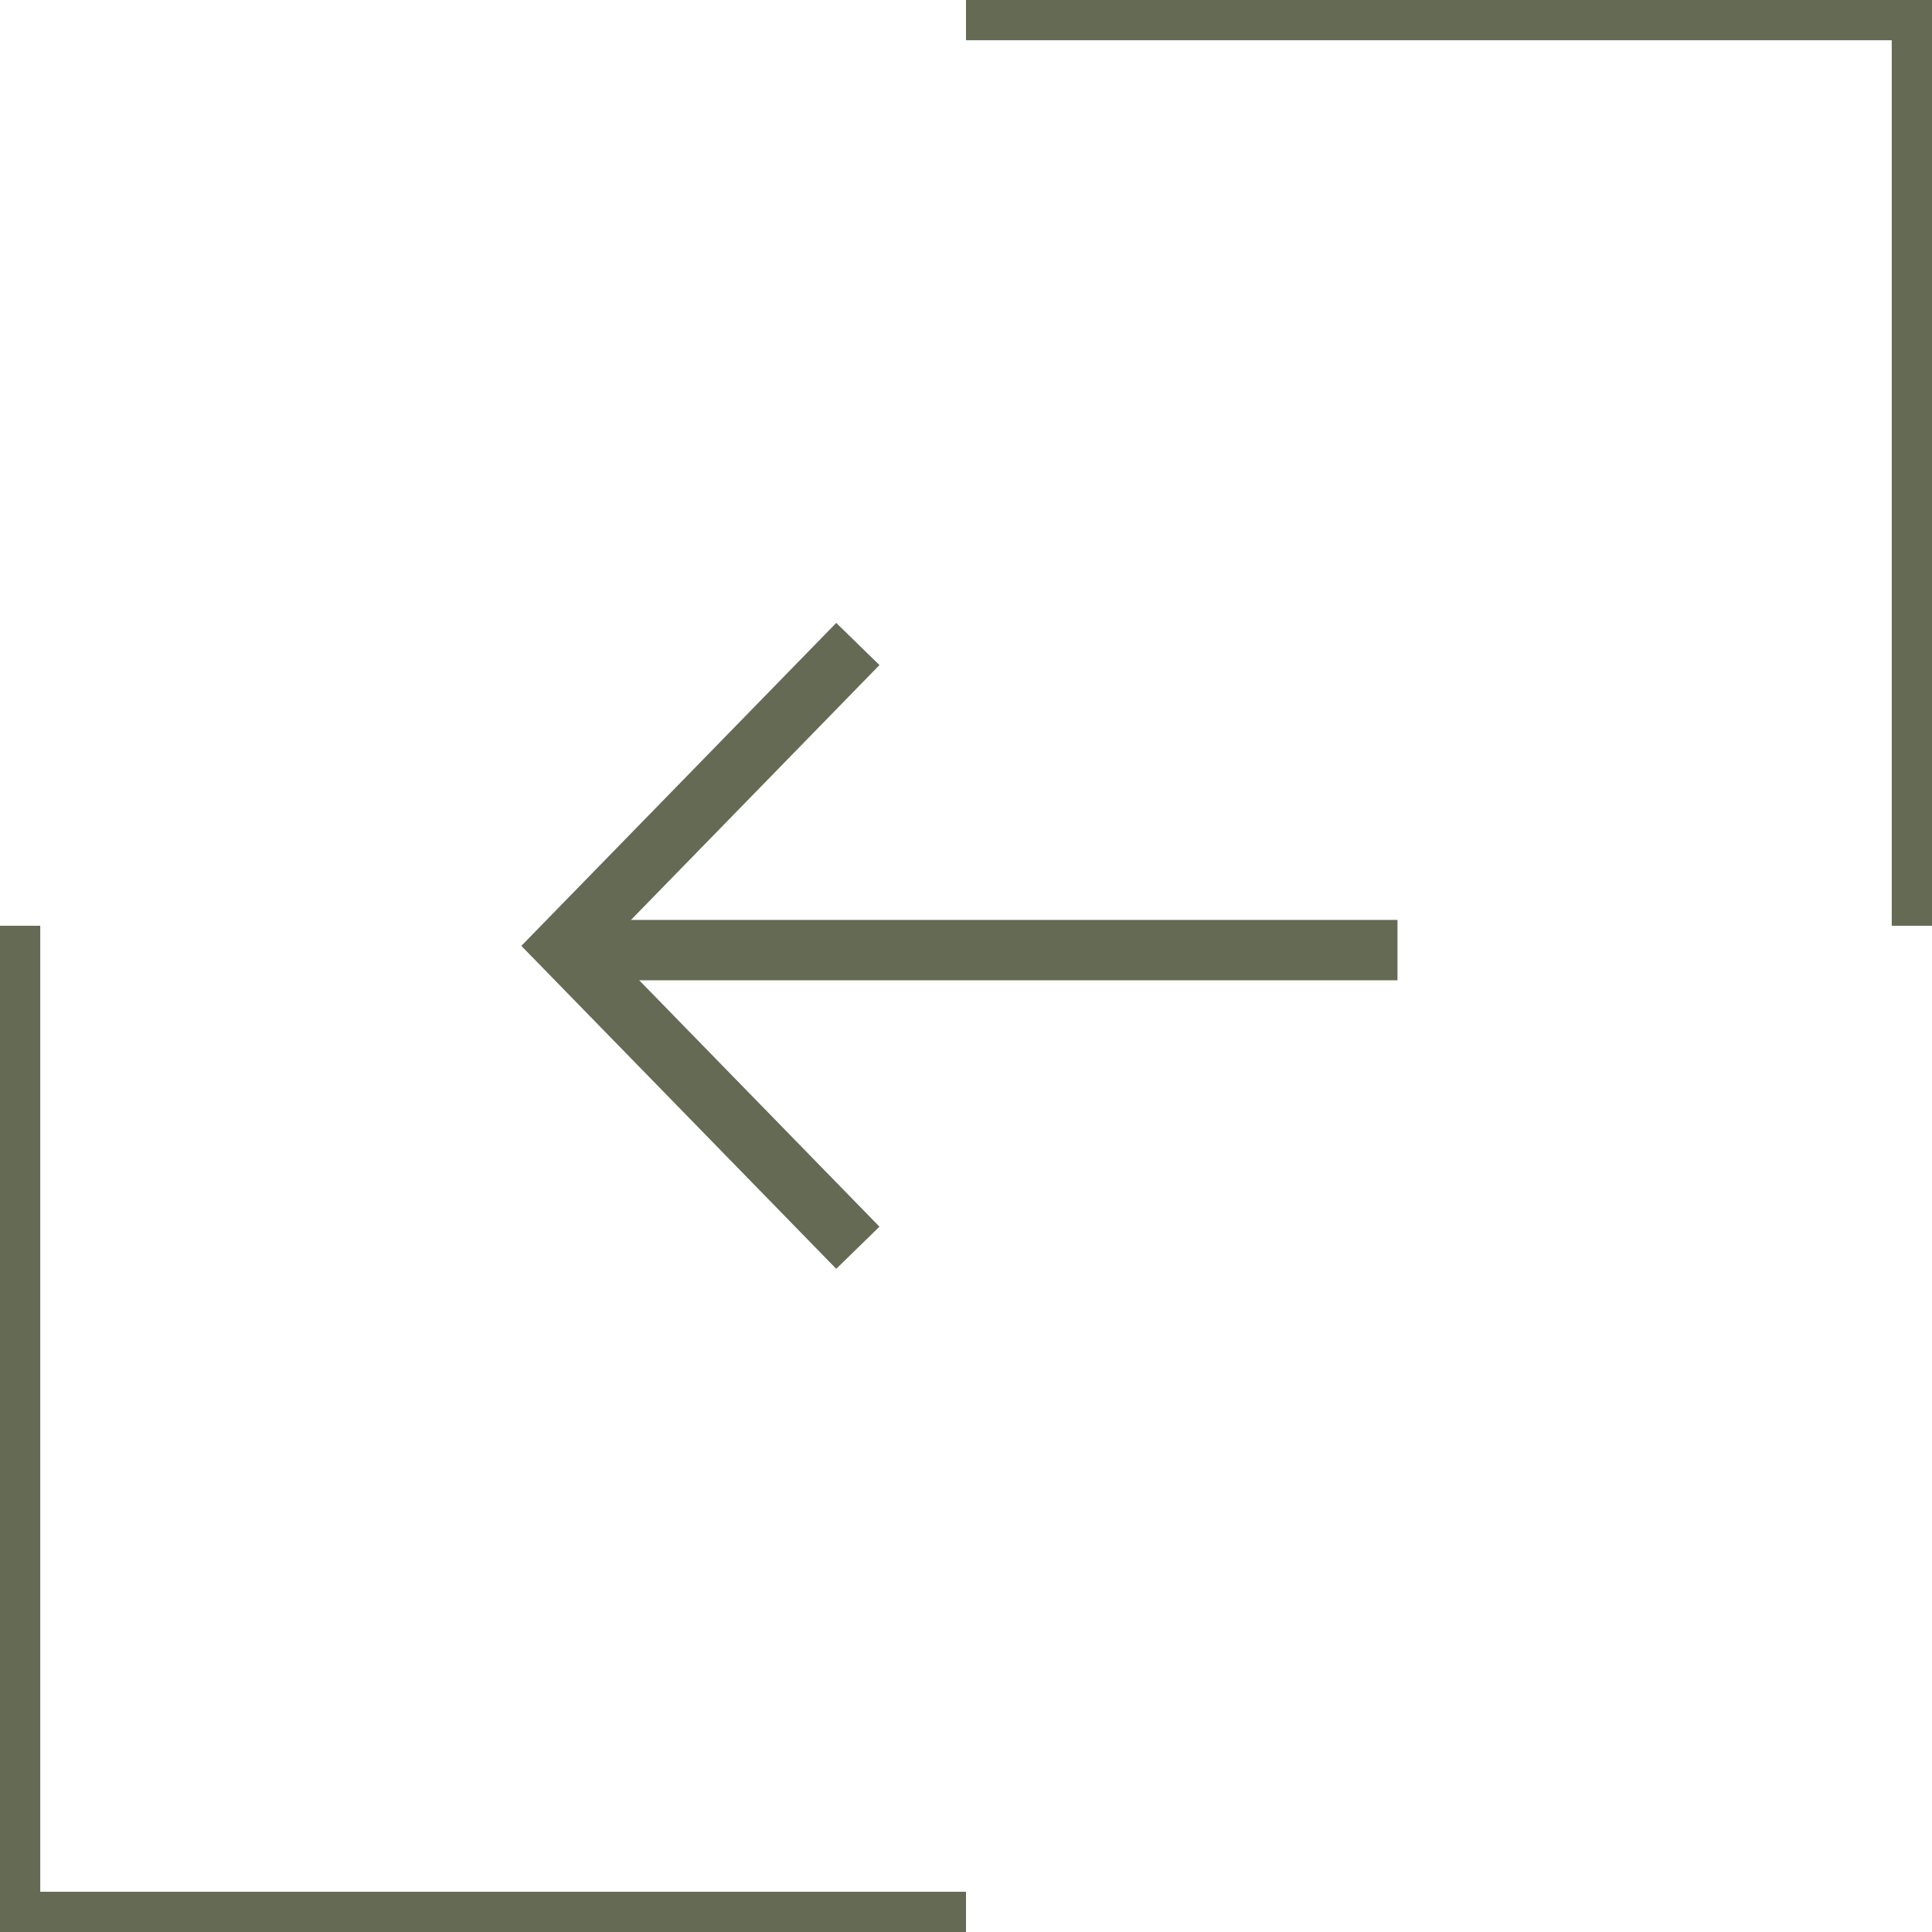 <svg width="48" height="48" viewBox="0 0 48 48" fill="none" xmlns="http://www.w3.org/2000/svg">
<path d="M24 0.5H47.5V23M0.5 23V47.5H24" stroke="#656a54"/>
<path d="M21.313 31L14 23.5L21.313 16" stroke="#656a54" stroke-width="1.5"/>
<path d="M15.034 23.605L33.97 23.605" stroke="#656a54" stroke-width="1.5" stroke-linecap="square"/>
</svg>
